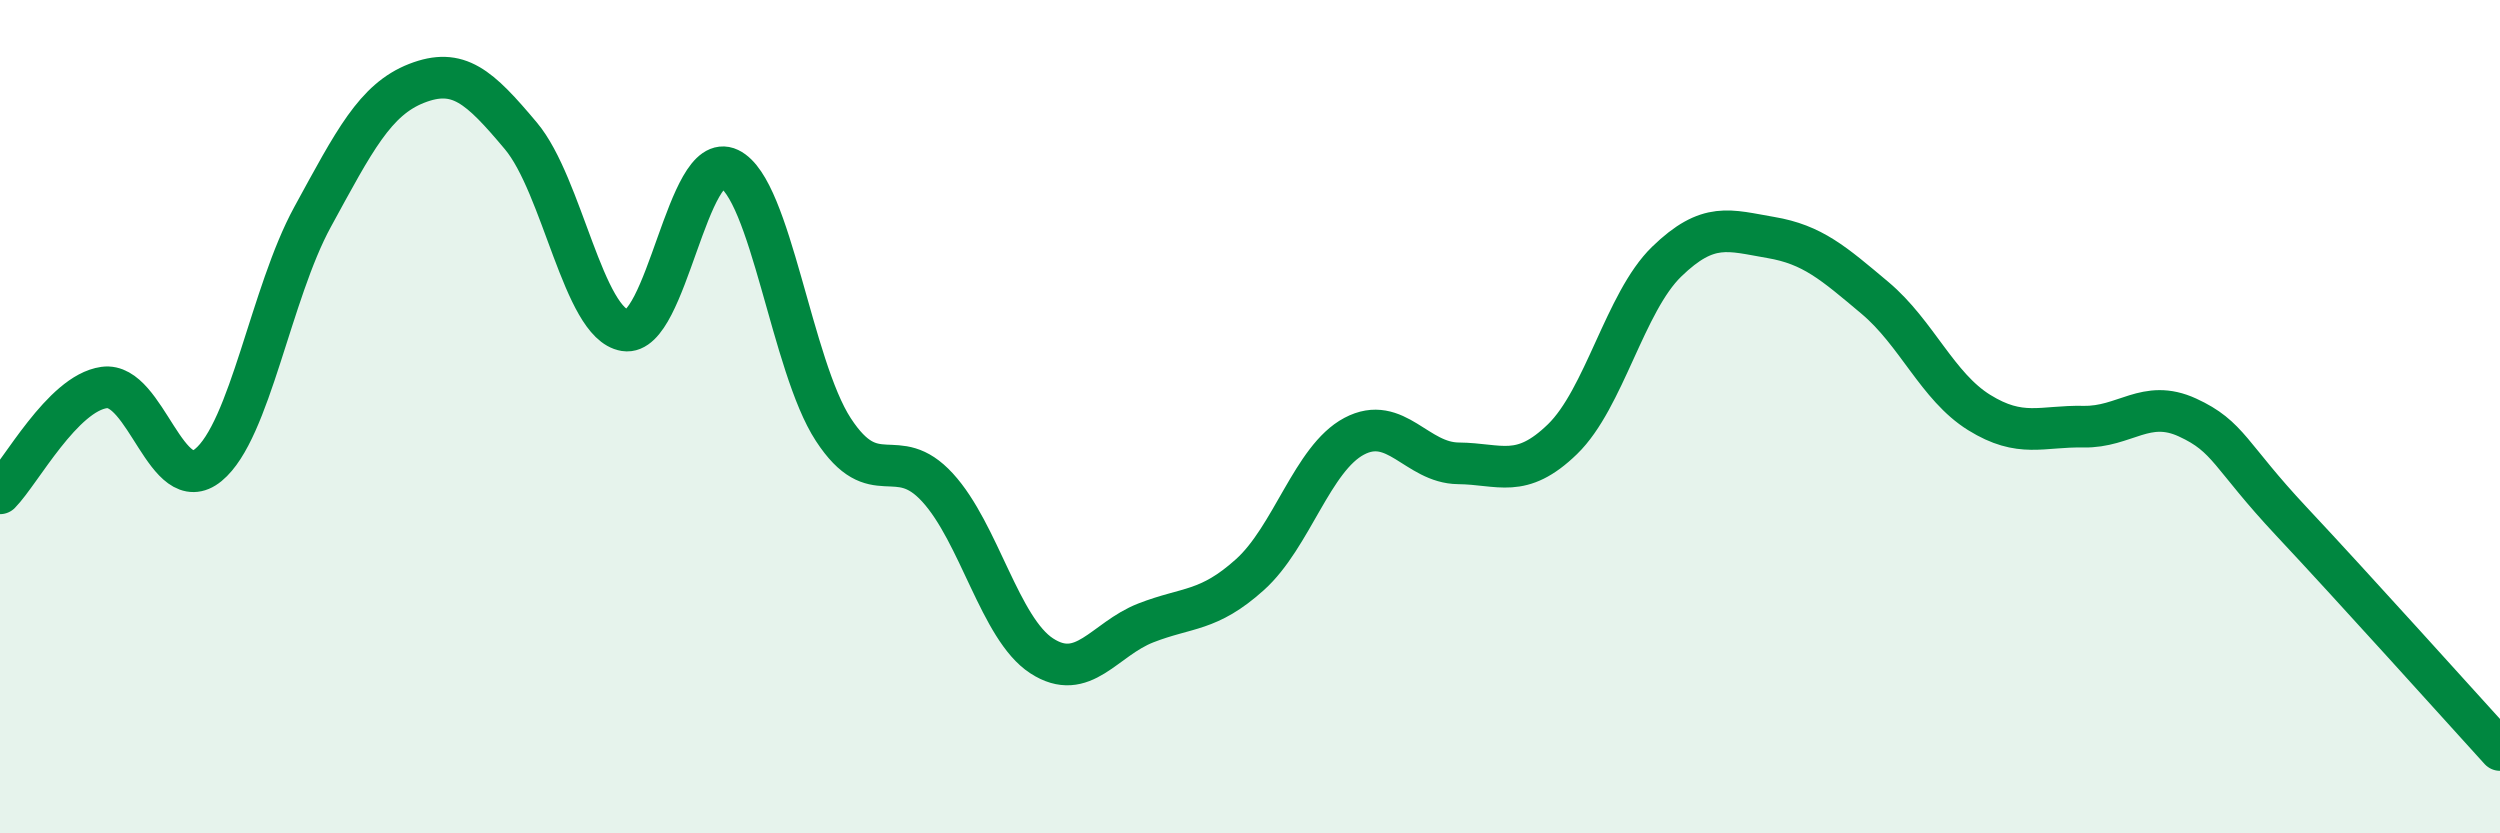 
    <svg width="60" height="20" viewBox="0 0 60 20" xmlns="http://www.w3.org/2000/svg">
      <path
        d="M 0,11.84 C 0.5,11.33 1.5,9.44 2.5,9.3 C 3.5,9.16 4,11.98 5,11.16 C 6,10.34 6.5,7.04 7.5,5.21 C 8.5,3.38 9,2.39 10,2 C 11,1.61 11.5,2.07 12.5,3.26 C 13.5,4.45 14,7.77 15,7.93 C 16,8.09 16.5,3.57 17.5,4.05 C 18.5,4.53 19,8.78 20,10.31 C 21,11.84 21.5,10.61 22.5,11.7 C 23.5,12.79 24,15.09 25,15.74 C 26,16.39 26.5,15.34 27.5,14.95 C 28.5,14.56 29,14.69 30,13.79 C 31,12.89 31.5,11 32.5,10.47 C 33.5,9.94 34,11.11 35,11.12 C 36,11.13 36.5,11.51 37.5,10.54 C 38.5,9.57 39,7.25 40,6.28 C 41,5.31 41.5,5.53 42.5,5.7 C 43.5,5.87 44,6.31 45,7.15 C 46,7.99 46.5,9.28 47.5,9.9 C 48.5,10.52 49,10.22 50,10.24 C 51,10.26 51.5,9.56 52.5,10.02 C 53.5,10.48 53.5,10.92 55,12.52 C 56.5,14.12 59,16.9 60,18L60 20L0 20Z"
        fill="#008740"
        opacity="0.1"
        stroke-linecap="round"
        stroke-linejoin="round"
      />
      <path
        d="M 0,11.84 C 0.5,11.33 1.5,9.44 2.5,9.3 C 3.5,9.16 4,11.98 5,11.16 C 6,10.34 6.5,7.04 7.5,5.21 C 8.5,3.38 9,2.39 10,2 C 11,1.61 11.5,2.07 12.5,3.26 C 13.5,4.45 14,7.77 15,7.93 C 16,8.09 16.5,3.57 17.5,4.05 C 18.5,4.53 19,8.78 20,10.31 C 21,11.84 21.5,10.61 22.5,11.7 C 23.5,12.79 24,15.09 25,15.74 C 26,16.39 26.5,15.34 27.5,14.95 C 28.5,14.56 29,14.69 30,13.79 C 31,12.89 31.5,11 32.5,10.47 C 33.5,9.94 34,11.11 35,11.12 C 36,11.13 36.5,11.51 37.5,10.54 C 38.5,9.57 39,7.25 40,6.28 C 41,5.31 41.5,5.53 42.5,5.7 C 43.5,5.87 44,6.31 45,7.15 C 46,7.99 46.5,9.28 47.5,9.9 C 48.5,10.52 49,10.22 50,10.24 C 51,10.26 51.5,9.56 52.5,10.02 C 53.5,10.48 53.5,10.92 55,12.52 C 56.5,14.12 59,16.9 60,18"
        stroke="#008740"
        stroke-width="1"
        fill="none"
        stroke-linecap="round"
        stroke-linejoin="round"
      />
    </svg>
  